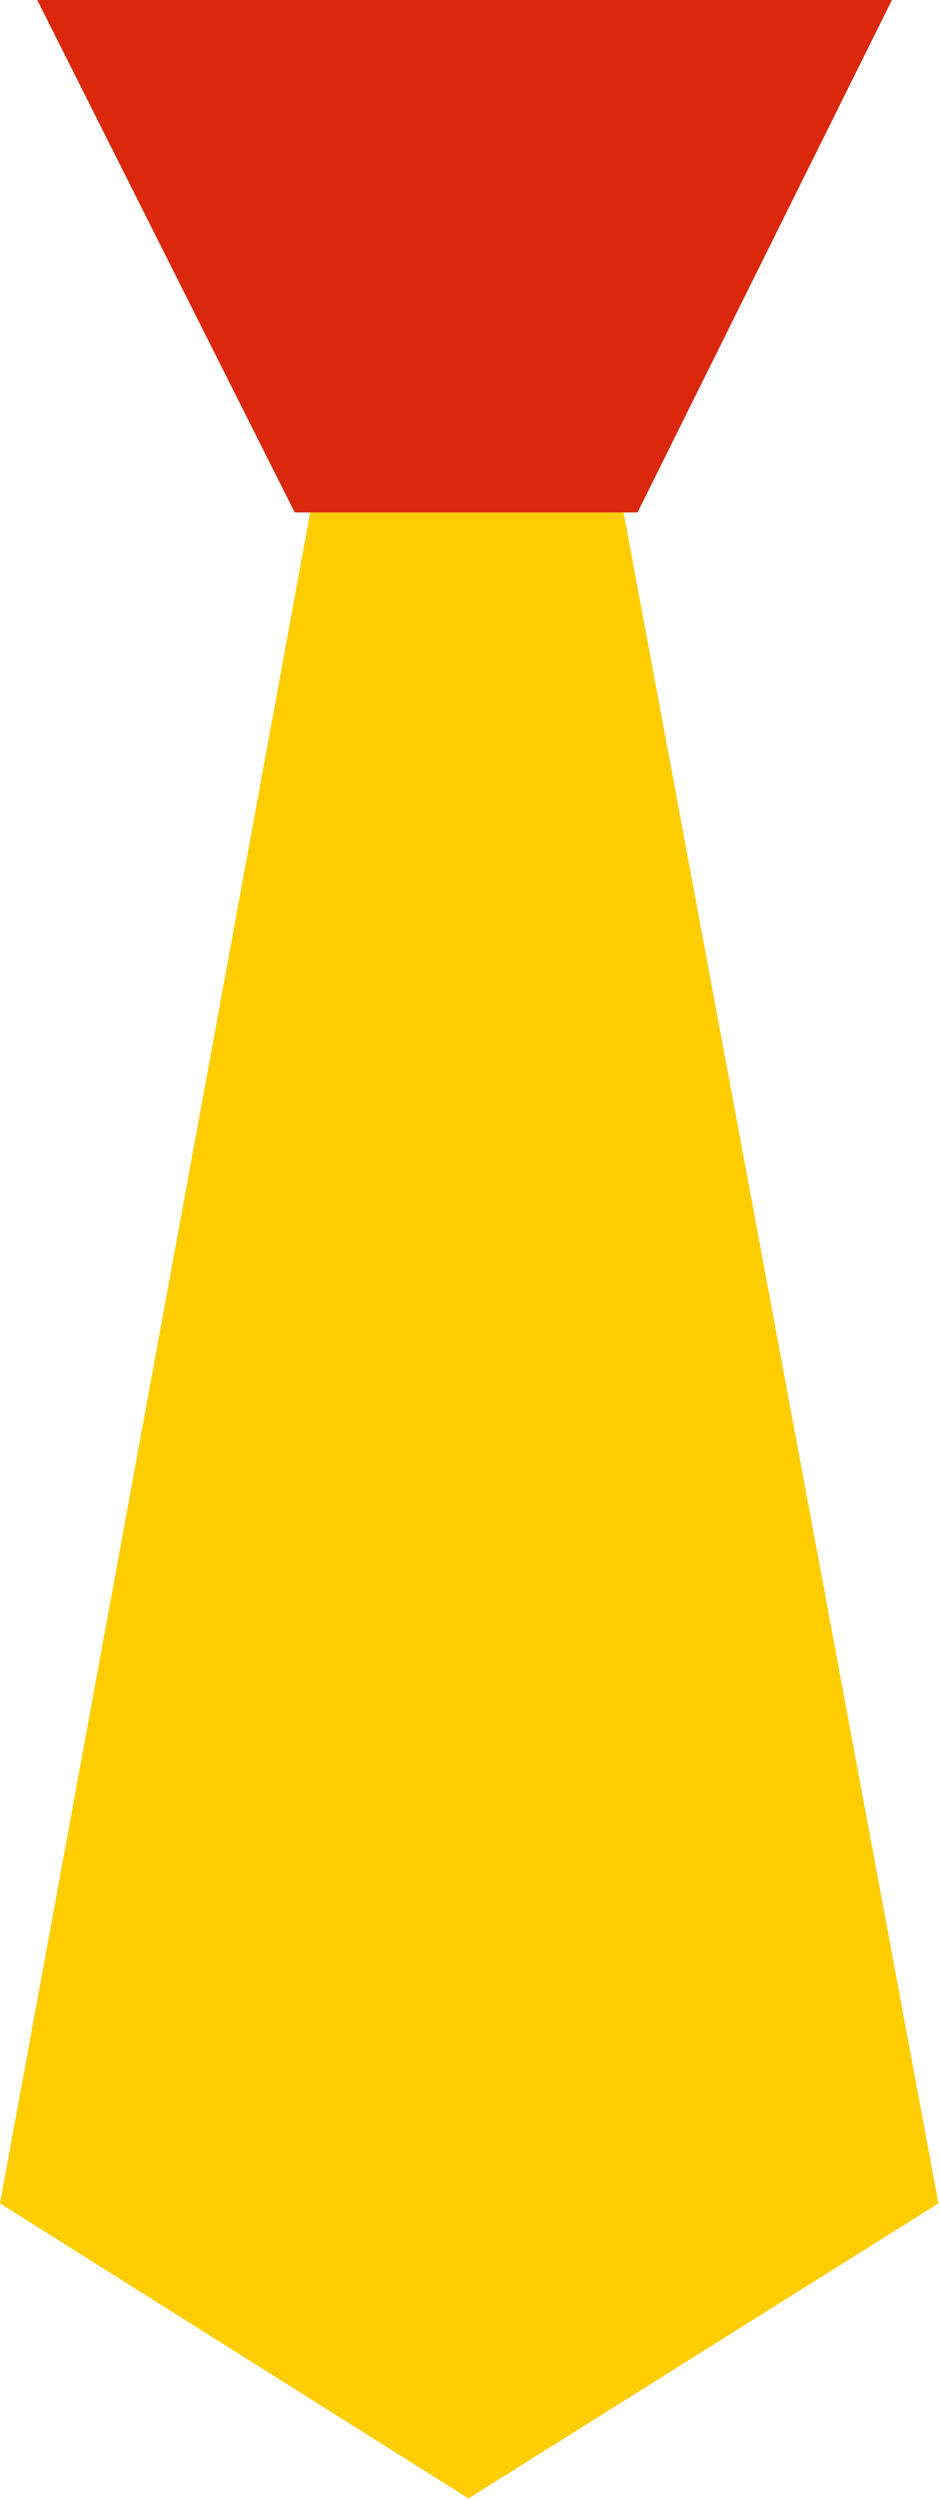 <?xml version="1.0" encoding="UTF-8"?> <svg xmlns="http://www.w3.org/2000/svg" width="303" height="805" viewBox="0 0 303 805" fill="none"> <path d="M201 165H100L0 709.5L151 804.5L302.5 709.5L201 165Z" fill="#FFCD00"></path> <path d="M95 165L12 0H287.5L205.5 165H95Z" fill="#DB280D"></path> </svg> 